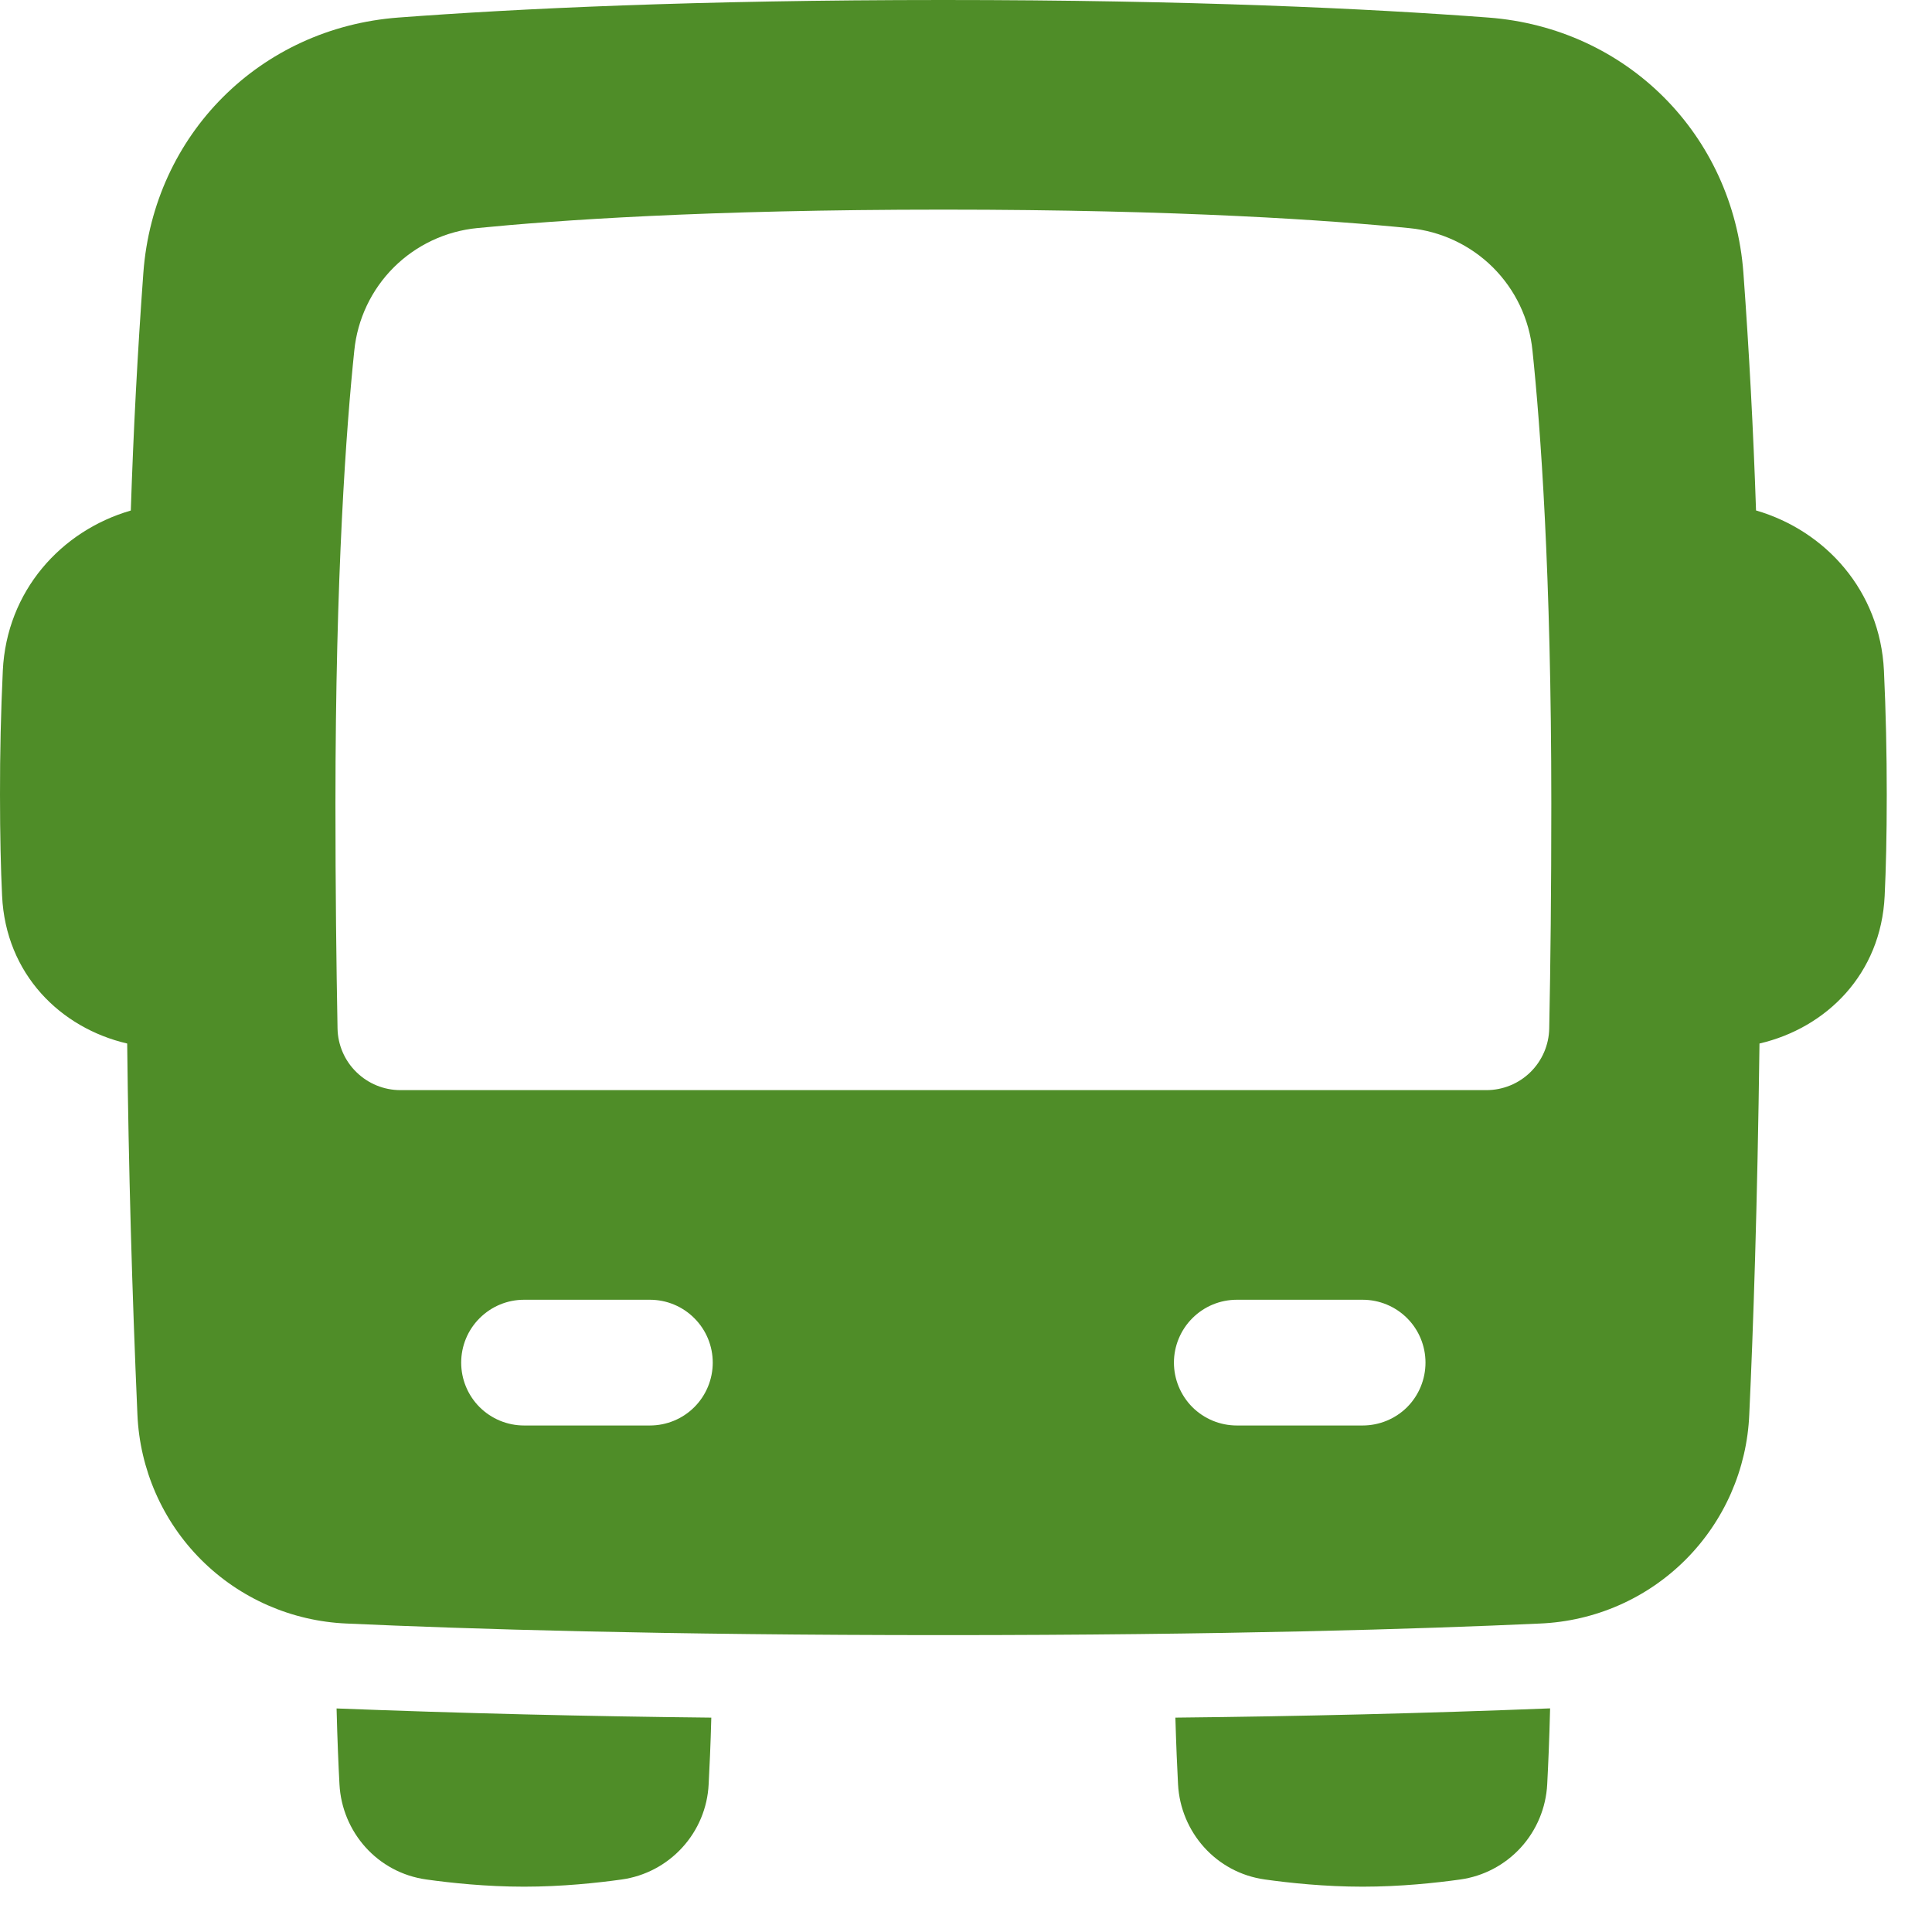 <?xml version="1.0" encoding="UTF-8"?>
<svg xmlns="http://www.w3.org/2000/svg" width="24" height="24" viewBox="0 0 24 24" fill="none">
  <path fill-rule="evenodd" clip-rule="evenodd" d="M11.719 0C8.644 0 6.423 0.107 4.949 0.218C3.232 0.347 1.909 1.67 1.781 3.387C1.709 4.371 1.657 5.356 1.625 6.342C0.758 6.593 0.082 7.343 0.035 8.331C0.011 8.844 -0.001 9.358 2.51504e-05 9.872C2.51504e-05 10.382 0.01 10.795 0.026 11.128C0.071 12.1 0.75 12.77 1.58 12.963C1.597 14.5 1.64 16.036 1.707 17.571C1.736 18.25 2.018 18.895 2.499 19.376C2.98 19.857 3.625 20.139 4.304 20.168C5.792 20.236 8.236 20.312 11.719 20.312C15.202 20.312 17.645 20.236 19.133 20.168C19.813 20.139 20.457 19.857 20.938 19.376C21.419 18.895 21.702 18.25 21.73 17.571C21.779 16.52 21.831 14.995 21.857 12.963C22.688 12.77 23.367 12.1 23.412 11.128C23.428 10.795 23.438 10.382 23.438 9.872C23.438 9.358 23.427 8.844 23.403 8.331C23.356 7.343 22.68 6.593 21.814 6.341C21.781 5.356 21.729 4.371 21.657 3.387C21.528 1.67 20.205 0.347 18.488 0.218C17.015 0.107 14.793 0 11.719 0ZM11.719 2.604C8.76 2.604 6.89 2.738 5.93 2.833C5.538 2.871 5.172 3.043 4.893 3.32C4.614 3.598 4.44 3.964 4.401 4.356C4.303 5.298 4.167 7.118 4.167 9.985C4.167 11.052 4.178 11.981 4.193 12.777C4.197 12.981 4.281 13.176 4.428 13.319C4.574 13.462 4.77 13.542 4.974 13.542H18.464C18.669 13.542 18.865 13.462 19.011 13.319C19.157 13.176 19.241 12.981 19.245 12.777C19.261 11.981 19.271 11.052 19.271 9.985C19.271 7.118 19.136 5.298 19.037 4.356C18.998 3.964 18.824 3.599 18.545 3.321C18.266 3.044 17.899 2.872 17.508 2.834C16.548 2.738 14.677 2.604 11.719 2.604ZM5.729 16.927C5.729 16.72 5.811 16.521 5.958 16.375C6.105 16.228 6.303 16.146 6.51 16.146H8.073C8.28 16.146 8.479 16.228 8.625 16.375C8.772 16.521 8.854 16.72 8.854 16.927C8.854 17.134 8.772 17.333 8.625 17.48C8.479 17.626 8.28 17.708 8.073 17.708H6.51C6.303 17.708 6.105 17.626 5.958 17.48C5.811 17.333 5.729 17.134 5.729 16.927ZM16.927 16.146C17.134 16.146 17.333 16.228 17.48 16.375C17.626 16.521 17.708 16.72 17.708 16.927C17.708 17.134 17.626 17.333 17.48 17.48C17.333 17.626 17.134 17.708 16.927 17.708H15.365C15.157 17.708 14.959 17.626 14.812 17.48C14.666 17.333 14.583 17.134 14.583 16.927C14.583 16.72 14.666 16.521 14.812 16.375C14.959 16.228 15.157 16.146 15.365 16.146H16.927ZM19.256 21.222C17.705 21.283 16.153 21.321 14.601 21.337C14.611 21.682 14.623 21.96 14.634 22.165C14.665 22.755 15.103 23.264 15.716 23.348C16.016 23.39 16.455 23.437 16.927 23.437C17.398 23.437 17.837 23.39 18.138 23.348C18.428 23.308 18.695 23.167 18.892 22.951C19.089 22.735 19.205 22.457 19.22 22.165C19.232 21.938 19.246 21.621 19.256 21.222ZM8.836 21.337C7.284 21.321 5.732 21.283 4.181 21.223C4.191 21.621 4.205 21.938 4.217 22.165C4.248 22.755 4.686 23.264 5.299 23.348C5.599 23.39 6.039 23.437 6.51 23.437C6.981 23.437 7.421 23.39 7.721 23.348C8.011 23.308 8.278 23.167 8.475 22.951C8.673 22.735 8.789 22.457 8.803 22.165C8.814 21.96 8.827 21.682 8.836 21.337Z" fill="#4F8D28"></path>
</svg>
